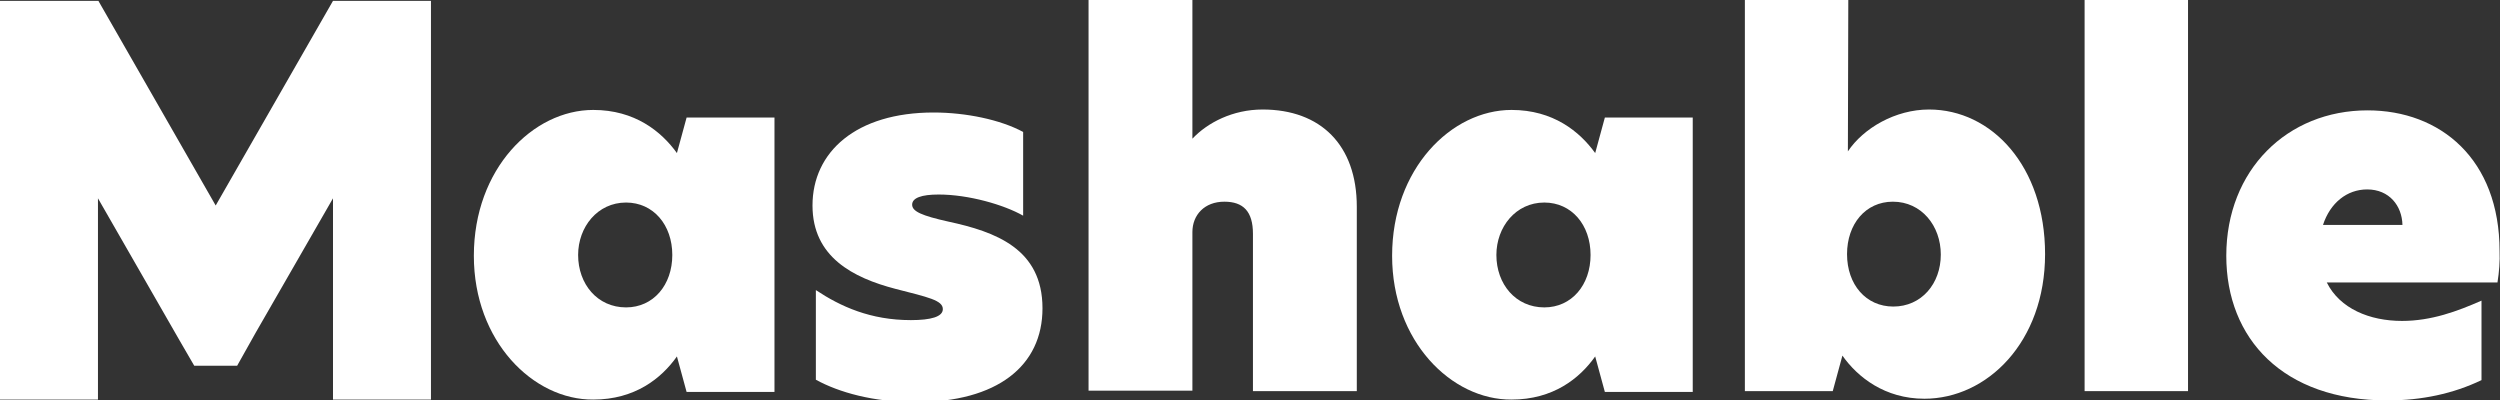 <svg xmlns="http://www.w3.org/2000/svg" fill="none" viewBox="0 0 200 32" height="32" width="200">
<rect x="0" y="0" width="200" height="32" fill="#333333" stroke="none"/>
<g clip-path="url(#clip0_5345_2105)">
<path fill="white" d="M26.64 0.068L17.255 16.44L7.871 0.068H7.837H0V31.966H7.837V15.865L14.363 27.231L15.54 29.26H18.971L20.451 26.622L26.64 15.865V31.966H34.477V0.068H26.64Z"></path>
<path fill="white" d="M53.784 20.398C53.784 17.996 52.271 16.203 50.084 16.203C47.797 16.203 46.25 18.165 46.25 20.398C46.25 22.732 47.797 24.592 50.084 24.592C52.271 24.592 53.784 22.799 53.784 20.398ZM37.908 20.465C37.908 13.497 42.651 8.795 47.461 8.795C50.791 8.795 52.91 10.52 54.154 12.245L54.928 9.404H61.958V31.357H54.928L54.154 28.516C52.91 30.275 50.791 31.966 47.461 31.966C42.651 32 37.908 27.298 37.908 20.465Z"></path>
<path fill="white" d="M81.852 10.556V17.254C80.304 16.374 77.479 15.562 75.091 15.562C73.712 15.562 72.972 15.833 72.972 16.374C72.972 16.915 73.745 17.254 75.864 17.727C79.632 18.539 83.399 19.892 83.399 24.662C83.399 29.262 79.8 32.171 73.241 32.171C69.877 32.171 67.119 31.393 65.269 30.378V23.207C67.254 24.526 69.642 25.609 72.871 25.609C74.485 25.609 75.427 25.338 75.427 24.729C75.427 24.019 74.25 23.782 71.626 23.106C68.263 22.226 65 20.569 65 16.442C65 12.146 68.498 9 74.687 9C77.277 9 80.035 9.575 81.852 10.556Z"></path>
<path fill="white" d="M95.392 11.095C96.603 9.81 98.621 8.761 101.009 8.761C105.651 8.761 108.544 11.602 108.544 16.541V31.29H100.236V18.706C100.236 16.913 99.462 16.135 97.948 16.135C96.368 16.135 95.392 17.184 95.392 18.571V31.256H87.084V0H95.392V11.095Z"></path>
<path fill="white" d="M127.245 20.398C127.245 17.996 125.732 16.203 123.545 16.203C121.258 16.203 119.711 18.165 119.711 20.398C119.711 22.732 121.258 24.592 123.545 24.592C125.732 24.592 127.245 22.799 127.245 20.398ZM111.369 20.465C111.369 13.497 116.112 8.795 120.922 8.795C124.252 8.795 126.371 10.52 127.615 12.245L128.389 9.404H135.419V31.357H128.389L127.615 28.516C126.371 30.275 124.252 31.966 120.922 31.966C116.112 32 111.369 27.298 111.369 20.465Z"></path>
<path fill="white" d="M147.763 20.33C147.763 22.765 149.277 24.524 151.463 24.524C153.717 24.524 155.264 22.698 155.264 20.364C155.264 18.063 153.717 16.135 151.43 16.135C149.243 16.135 147.763 17.928 147.763 20.33ZM147.831 12.11C149.075 10.249 151.632 8.761 154.322 8.761C159.334 8.761 163.606 13.294 163.606 20.33C163.606 27.366 158.964 31.898 153.952 31.898C150.791 31.898 148.604 30.173 147.393 28.448L146.62 31.29H139.59V0H147.864L147.831 12.11Z"></path>
<path fill="white" d="M175.042 0H166.768V31.29H175.042V0Z"></path>
<path fill="white" d="M192.196 17.996C192.162 16.473 191.153 15.154 189.371 15.154C187.756 15.154 186.411 16.237 185.839 17.996H192.196ZM199.798 22.596H186.142C187.184 24.693 189.572 25.674 192.162 25.674C194.517 25.674 196.602 24.896 198.52 24.051V30.41C196.266 31.492 193.743 32.034 190.985 32.034C182.643 32.034 178.103 27.095 178.103 20.465C178.103 13.598 182.98 8.829 189.404 8.829C195.223 8.829 199.966 12.719 199.966 20.093C200 20.905 199.932 21.75 199.798 22.596Z"></path>
</g>
<defs>
<clipPath id="clip0_5345_2105">
<rect fill="white" height="32" width="200"></rect>
</clipPath>
</defs>
</svg>
